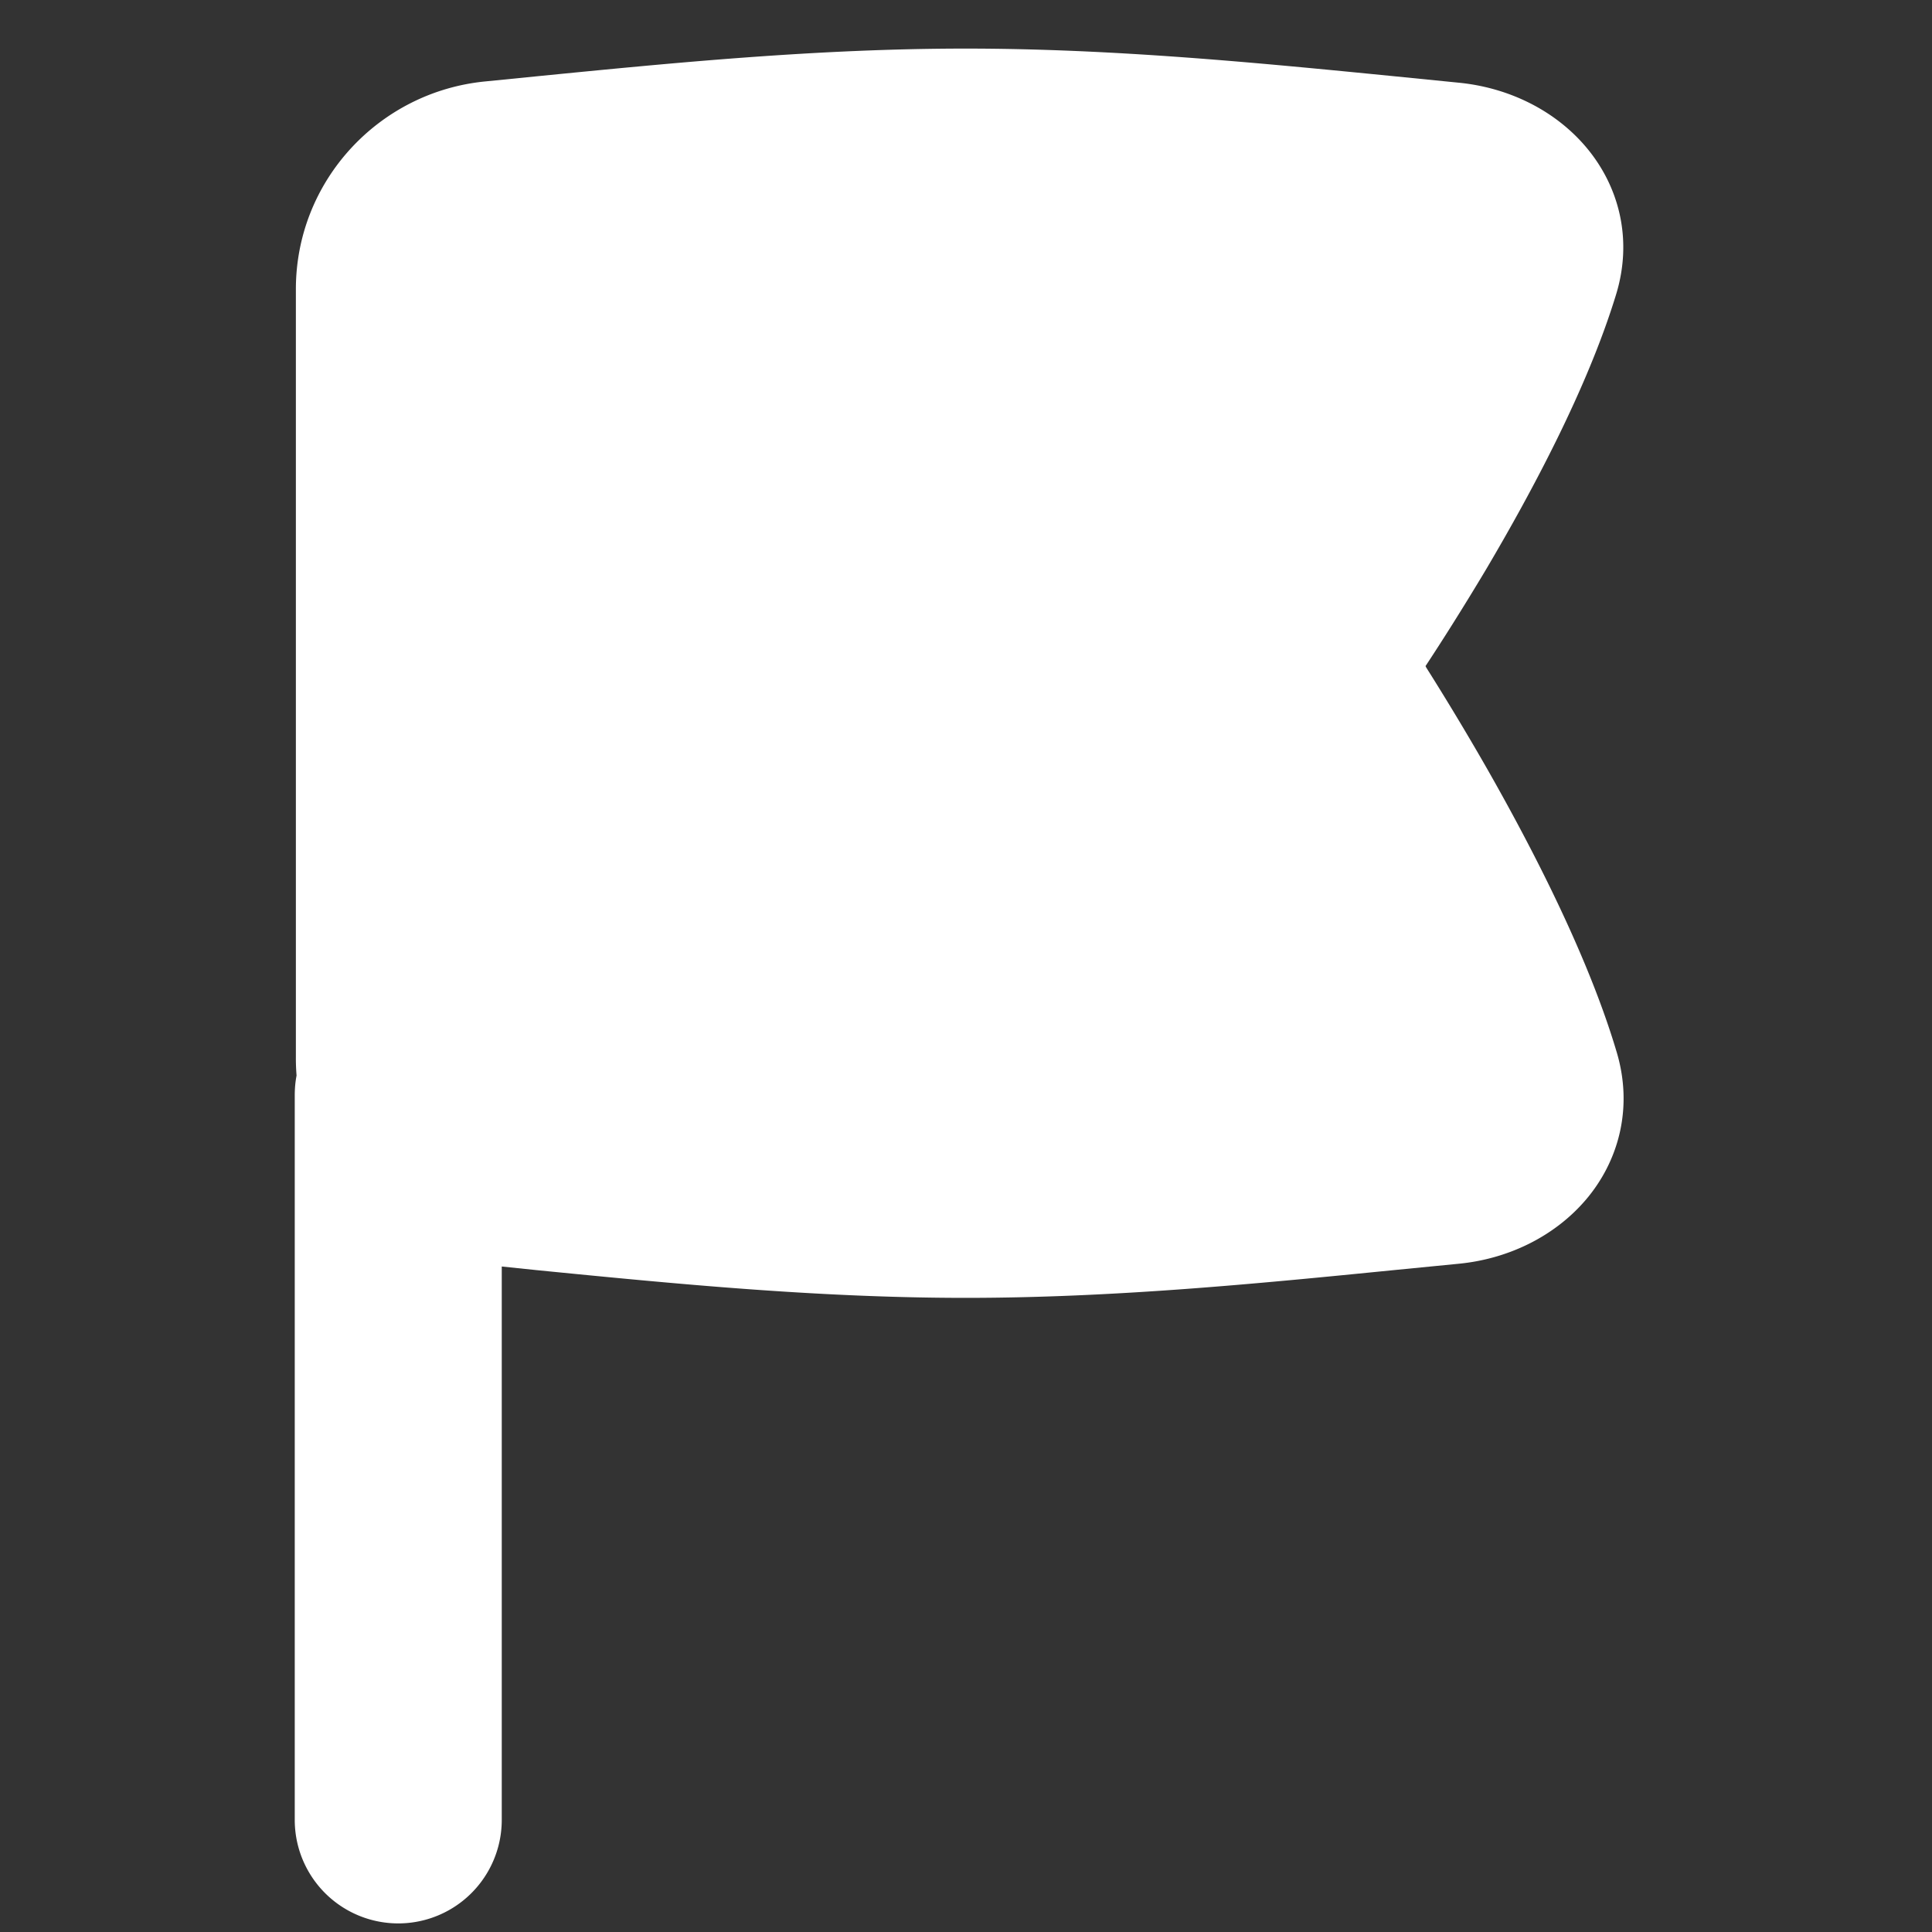 <svg xmlns="http://www.w3.org/2000/svg" fill="none" viewBox="0 0 48 48" height="48" width="48">
  <rect x="0" y="0" width="48" height="48" fill="#333333" stroke="none"/>
  <g id="flag--navigation-map-maps-flag-gps-location-destination-goal">
    <path id="Union" fill="#ffffff" fill-rule="evenodd"
      d="m35.417 16.55 0.017 0.034c0.394 0.624 0.933 1.502 1.515 2.52 1.142 2.006 2.517 4.673 3.219 7.042 0.411 1.385 0.045 2.709 -0.771 3.665 -0.789 0.922 -1.947 1.471 -3.161 1.587l-1.611 0.158c-3.374 0.336 -6.96 0.689 -10.635 0.689s-7.258 -0.353 -10.629 -0.686l-0.895 -0.093 0 13.749a2.571 2.571 0 0 1 -5.143 0l0 -18c0 -0.171 0.014 -0.333 0.045 -0.494a5.211 5.211 0 0 1 -0.017 -0.456V7.186c0 -2.691 2.064 -4.906 4.707 -5.163l1.303 -0.13c3.37 -0.333 6.953 -0.686 10.629 -0.686 3.672 0 7.262 0.353 10.635 0.686l1.611 0.161c1.214 0.117 2.373 0.665 3.161 1.591 0.816 0.96 1.179 2.283 0.754 3.672 -0.71 2.325 -2.088 4.896 -3.226 6.823 -0.583 0.977 -1.118 1.817 -1.509 2.41Z"
      clip-rule="evenodd" stroke-width="3.429"></path>
  </g>
</svg>
